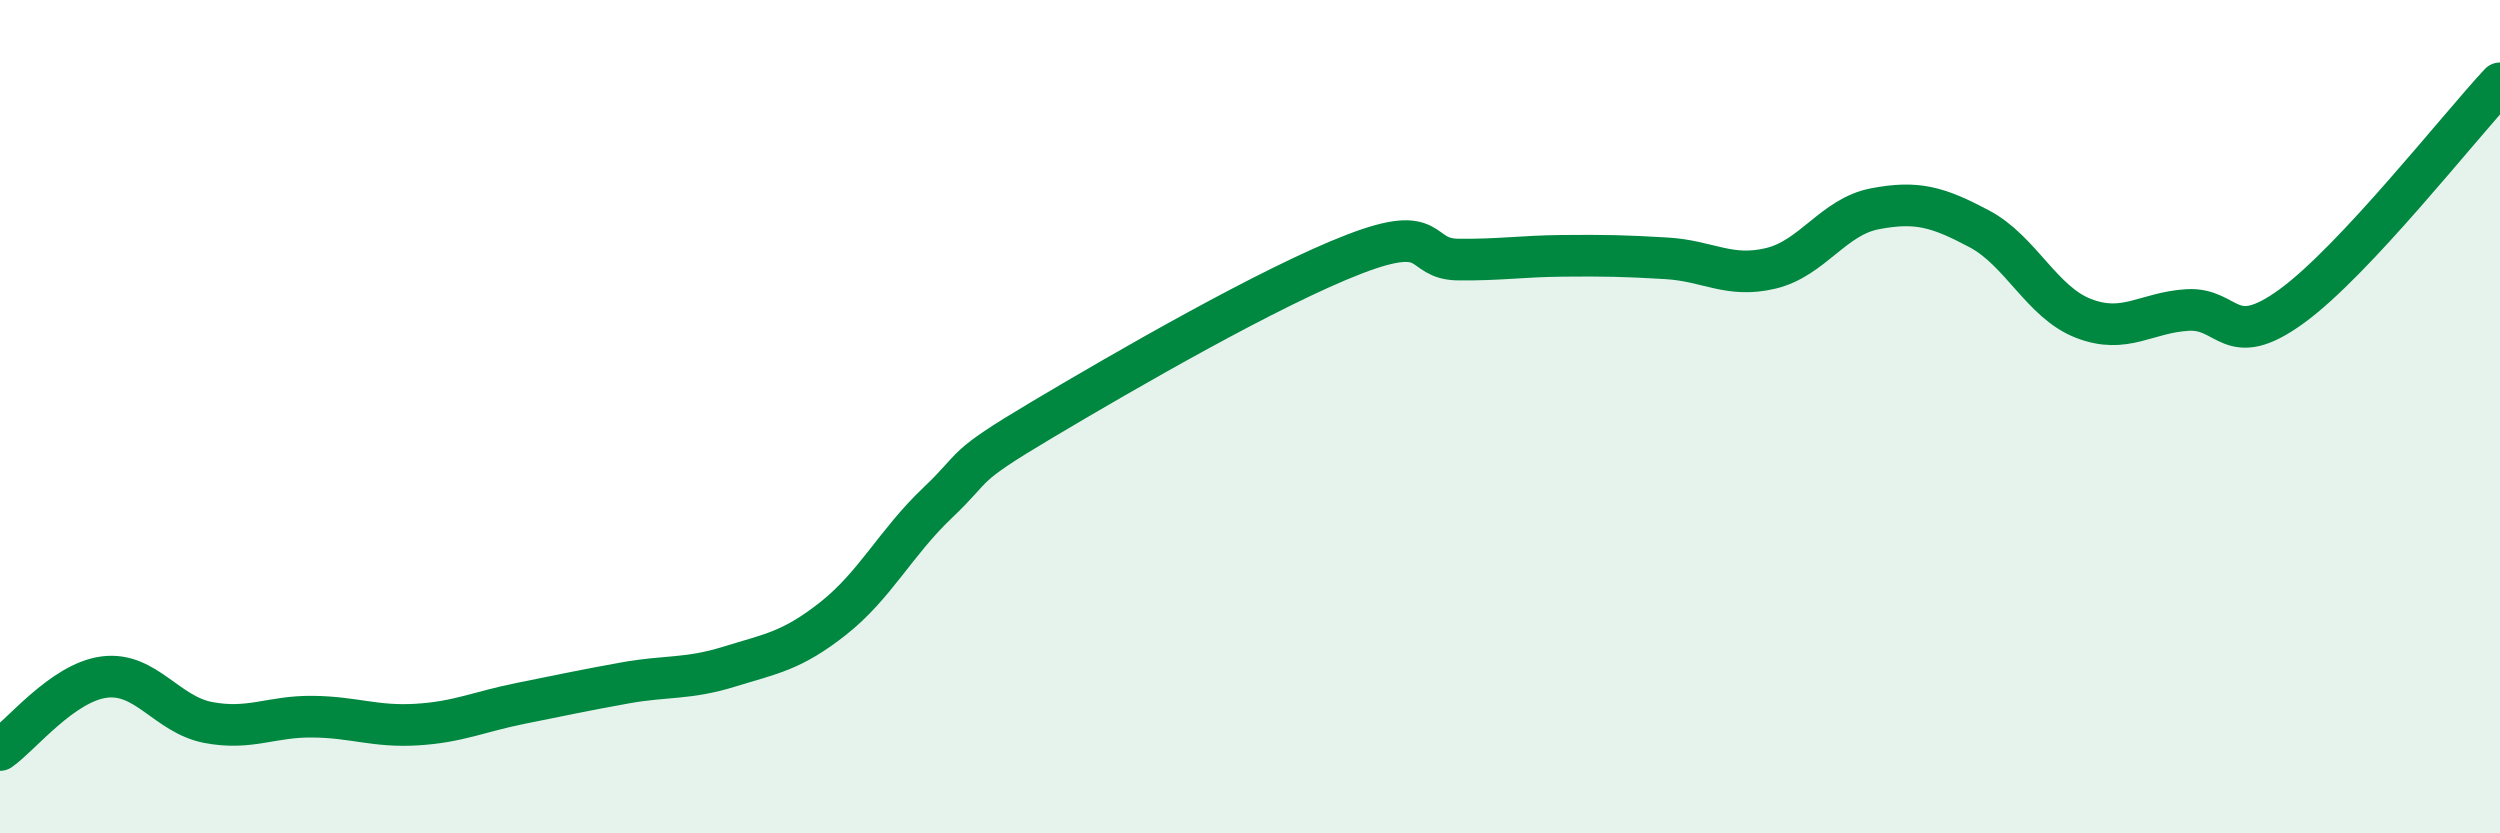 
    <svg width="60" height="20" viewBox="0 0 60 20" xmlns="http://www.w3.org/2000/svg">
      <path
        d="M 0,18 C 0.5,17.65 1.5,16.38 2.5,16.25 C 3.5,16.12 4,17.15 5,17.34 C 6,17.53 6.5,17.19 7.5,17.2 C 8.5,17.21 9,17.45 10,17.39 C 11,17.33 11.5,17.08 12.5,16.88 C 13.5,16.68 14,16.57 15,16.39 C 16,16.21 16.5,16.31 17.5,16 C 18.5,15.69 19,15.63 20,14.84 C 21,14.05 21.5,13.02 22.5,12.07 C 23.5,11.12 23,11.27 25,10.08 C 27,8.89 30.5,6.87 32.5,6.1 C 34.5,5.33 34,6.22 35,6.23 C 36,6.24 36.5,6.15 37.5,6.14 C 38.5,6.13 39,6.14 40,6.2 C 41,6.26 41.5,6.68 42.5,6.44 C 43.5,6.2 44,5.2 45,5.01 C 46,4.82 46.5,4.96 47.5,5.49 C 48.5,6.02 49,7.25 50,7.64 C 51,8.03 51.5,7.5 52.5,7.44 C 53.5,7.38 53.5,8.44 55,7.35 C 56.5,6.26 59,3.07 60,2L60 20L0 20Z"
        fill="#008740"
        opacity="0.1"
        stroke-linecap="round"
        stroke-linejoin="round"
      />
      <path
        d="M 0,18 C 0.5,17.65 1.5,16.38 2.5,16.25 C 3.5,16.12 4,17.15 5,17.34 C 6,17.53 6.5,17.19 7.5,17.2 C 8.5,17.21 9,17.45 10,17.39 C 11,17.33 11.5,17.08 12.5,16.88 C 13.5,16.68 14,16.57 15,16.39 C 16,16.21 16.5,16.31 17.5,16 C 18.5,15.69 19,15.63 20,14.84 C 21,14.05 21.5,13.02 22.5,12.07 C 23.5,11.12 23,11.27 25,10.08 C 27,8.89 30.5,6.87 32.5,6.1 C 34.5,5.33 34,6.22 35,6.23 C 36,6.24 36.5,6.15 37.5,6.14 C 38.5,6.13 39,6.14 40,6.2 C 41,6.26 41.5,6.68 42.5,6.44 C 43.5,6.2 44,5.2 45,5.01 C 46,4.82 46.5,4.96 47.5,5.49 C 48.5,6.02 49,7.25 50,7.64 C 51,8.03 51.5,7.5 52.5,7.44 C 53.5,7.38 53.5,8.44 55,7.35 C 56.5,6.26 59,3.07 60,2"
        stroke="#008740"
        stroke-width="1"
        fill="none"
        stroke-linecap="round"
        stroke-linejoin="round"
      />
    </svg>
  